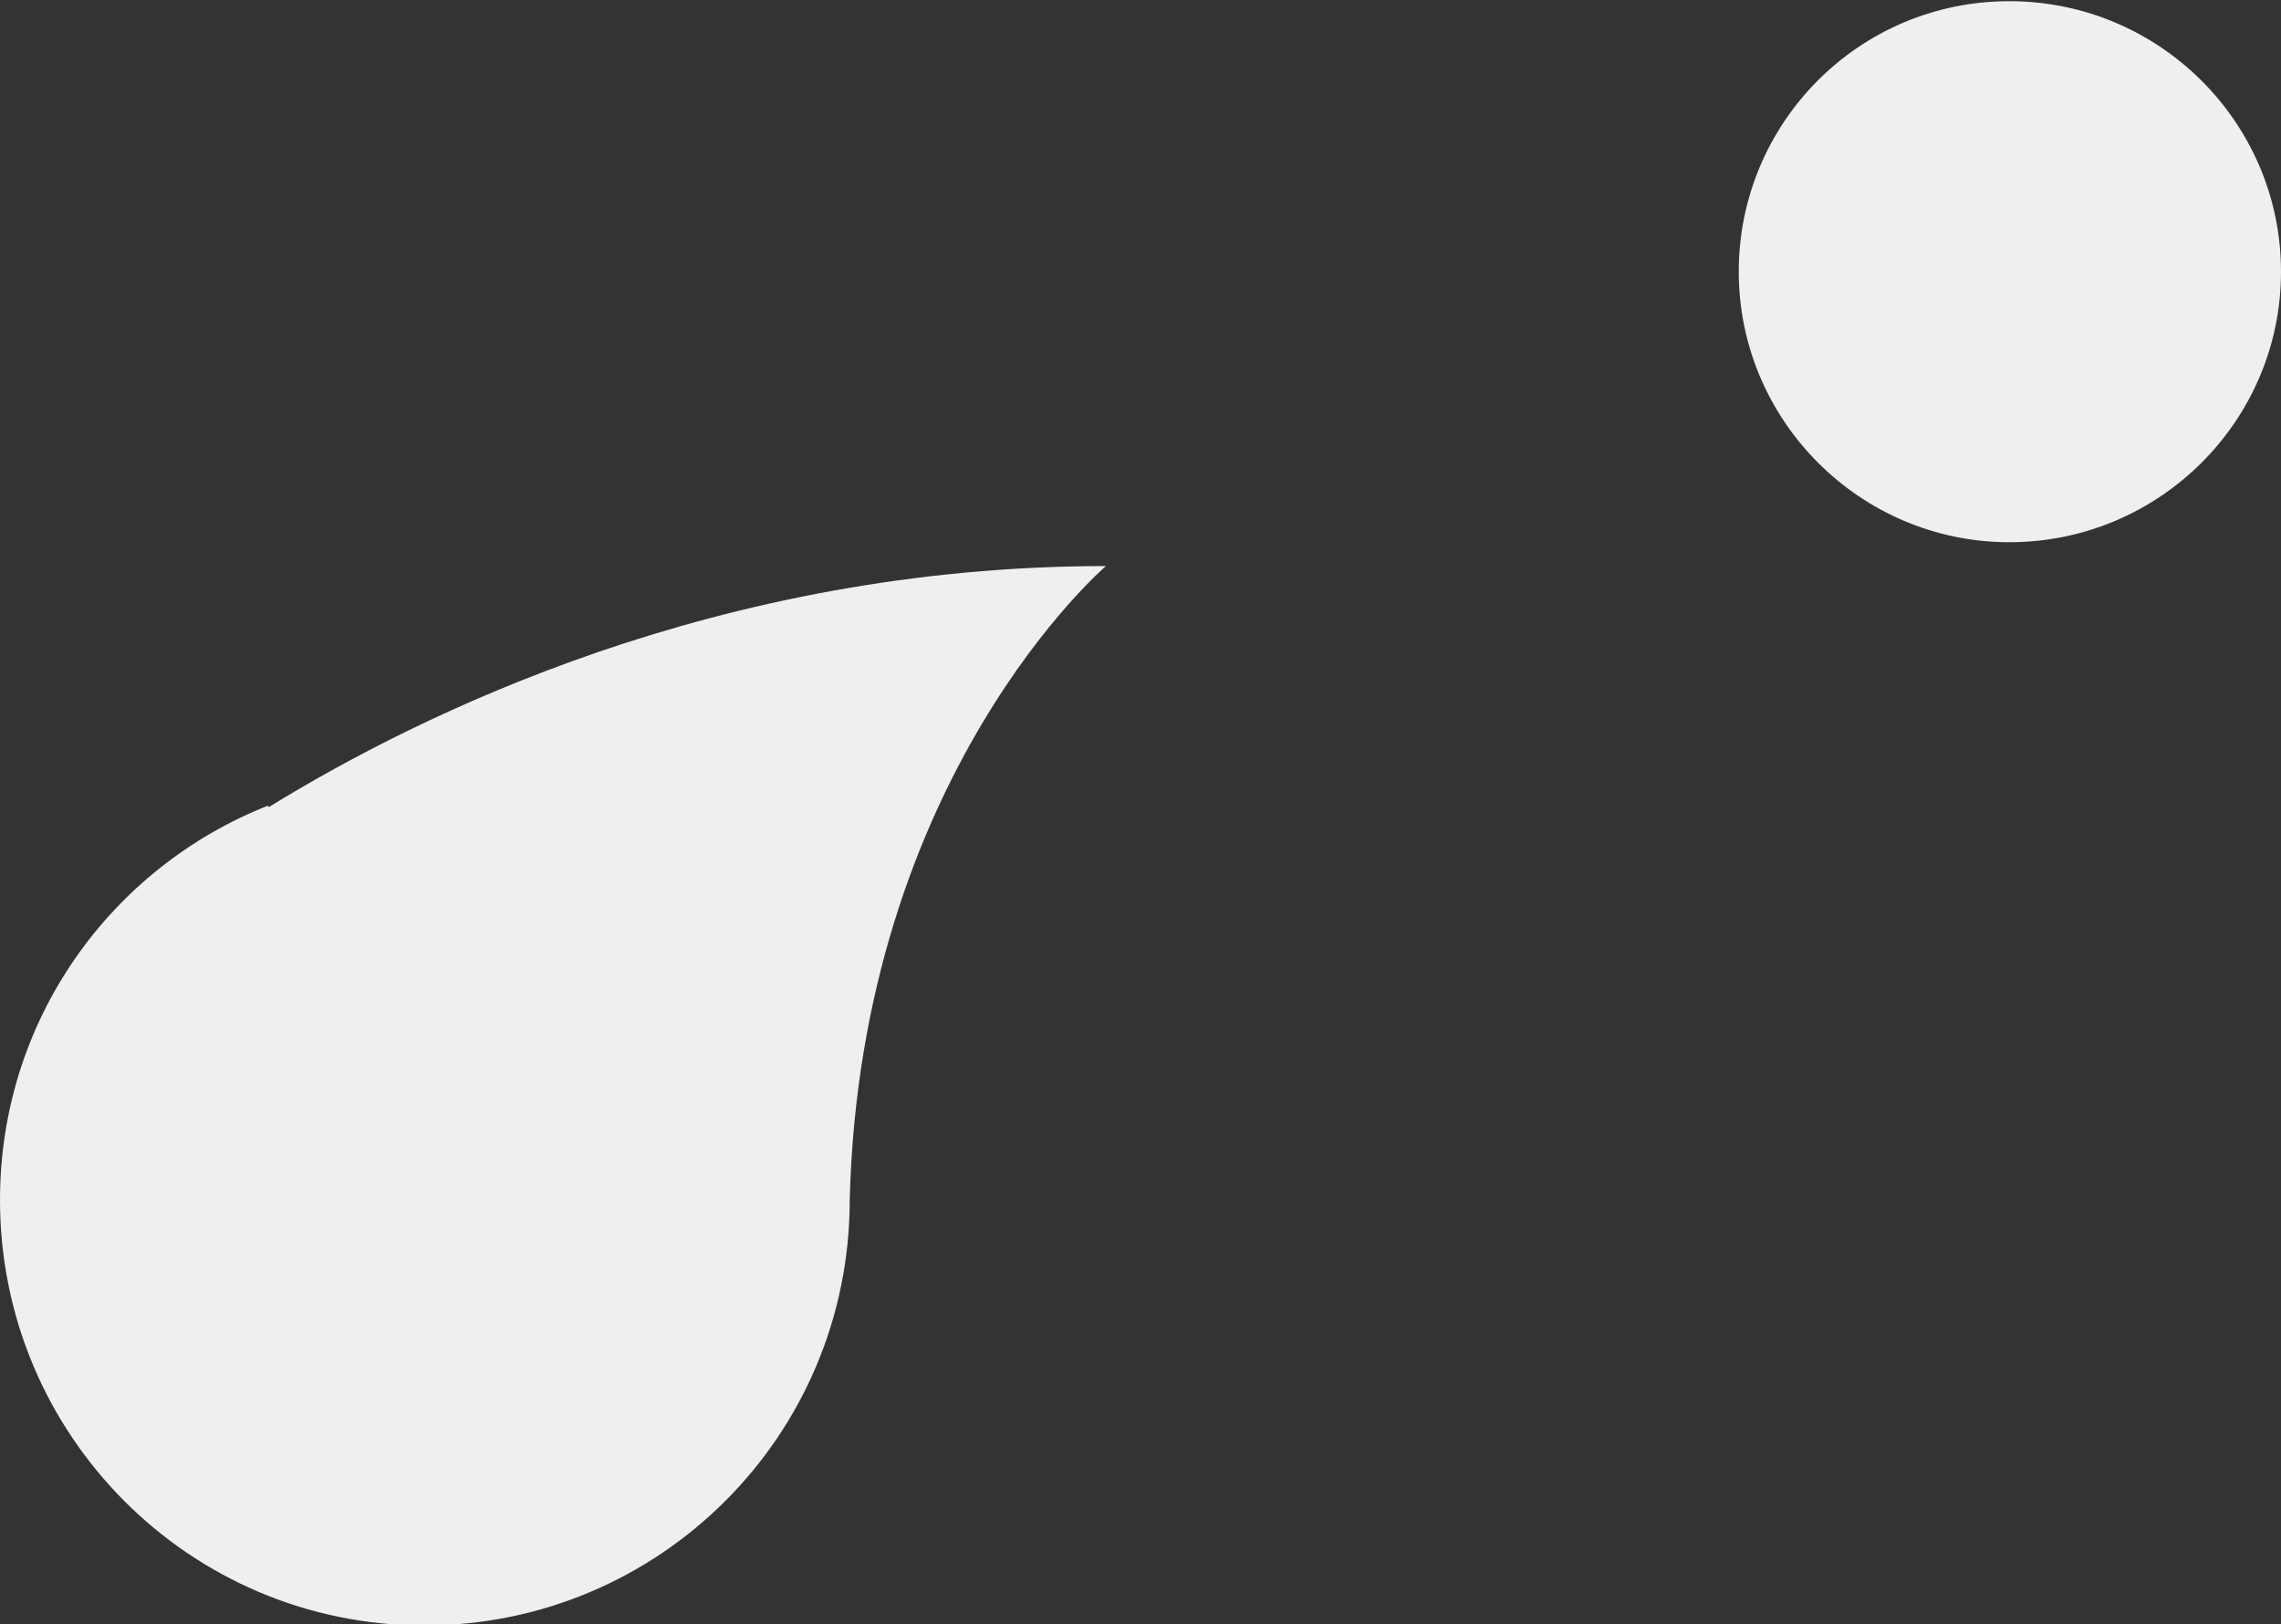 <?xml version="1.0" encoding="UTF-8"?>
<svg id="illustrations" xmlns="http://www.w3.org/2000/svg" viewBox="0 0 19.14 13.63">
  <rect x="0" y="0" width="19.14" height="13.63" fill="#333333" stroke="none"/>
  <defs>
    <style>
      .cls-1 {
        fill: #eeeff1;
      }
    </style>
  </defs>
  <path class="cls-1" d="M2.25,6.76c-1.32.52-2.25,1.8-2.25,3.31,0,1.97,1.59,3.57,3.56,3.57s3.57-1.59,3.57-3.57c.09-3.56,2.15-5.32,2.15-5.32-3.25,0-5.77,1.25-7.02,2.02h-.01Z"/>
  <path class="cls-1" d="M16.86,4.55c1.26,0,2.28-1.02,2.28-2.27s-1.02-2.27-2.28-2.27-2.27,1.02-2.27,2.27,1.02,2.27,2.27,2.27Z"/>
</svg>
